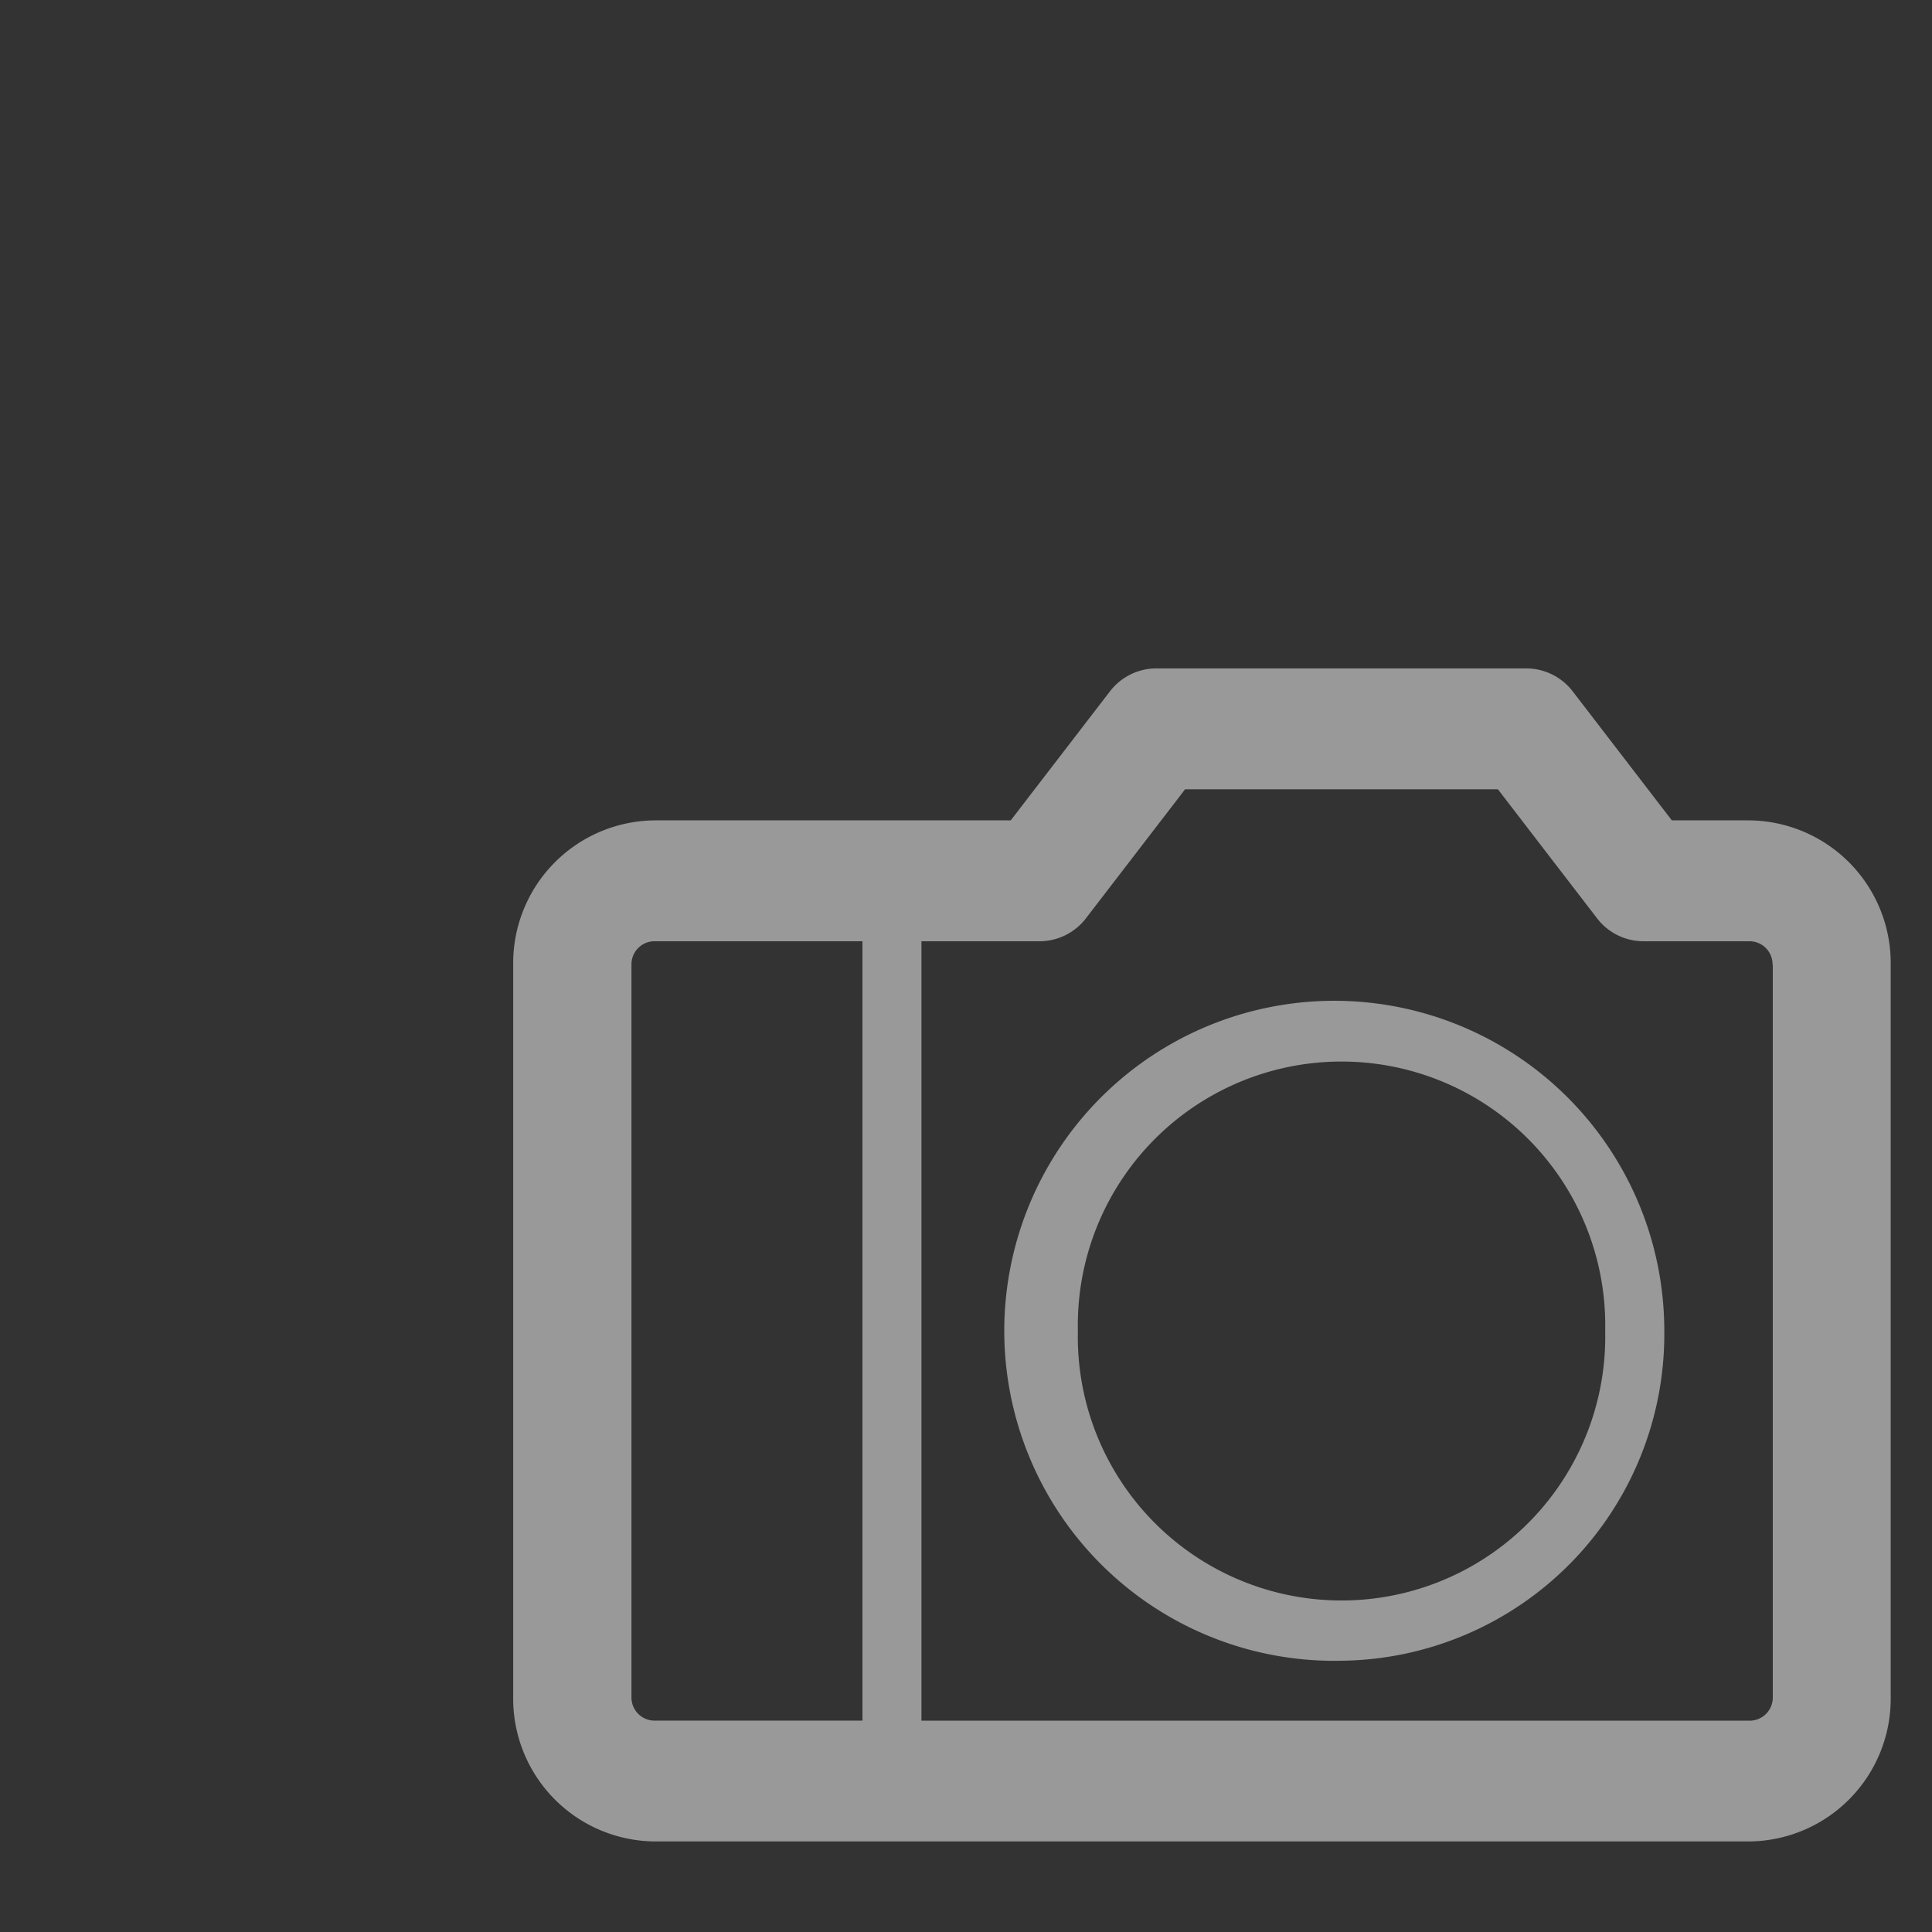 <svg xmlns="http://www.w3.org/2000/svg" width="32" height="32" viewBox="0 0 32 32">
  <rect x="0" y="0" width="32" height="32" fill="#333333" stroke="none"/>
<defs>
    <style>
      .cls-1 {
        fill: #fff;
        fill-rule: evenodd;
        opacity: 0.5;
      }
    </style>
  </defs>
  <path id="Color_Fill_1_copy_11" data-name="Color Fill 1 copy 11" class="cls-1" d="M28.982,30.5H10.837A2.365,2.365,0,0,1,8.5,28.112V15.976a2.365,2.365,0,0,1,2.336-2.388h5.905l1.641-2.134a0.969,0.969,0,0,1,.765-0.383h6.134a0.971,0.971,0,0,1,.77.383l1.64,2.134h1.289a2.365,2.365,0,0,1,2.336,2.388V28.112A2.365,2.365,0,0,1,28.982,30.5ZM10.459,15.976h0V28.112a0.383,0.383,0,0,0,.378.387h3.448V15.59H10.837A0.382,0.382,0,0,0,10.459,15.976Zm18.9,0a0.382,0.382,0,0,0-.378-0.386H27.22a0.969,0.969,0,0,1-.77-0.383l-1.64-2.134H19.629l-1.64,2.134a0.97,0.97,0,0,1-.77.383H15.262V28.5H28.985a0.383,0.383,0,0,0,.378-0.387V15.976ZM22.22,27.507a5.466,5.466,0,1,1,5.346-5.465A5.41,5.41,0,0,1,22.22,27.507Zm4.367-5.463a4.368,4.368,0,1,0-8.734,0,4.368,4.368,0,0,0,8.734.194Q26.589,22.141,26.587,22.044Z"/>
</svg>
